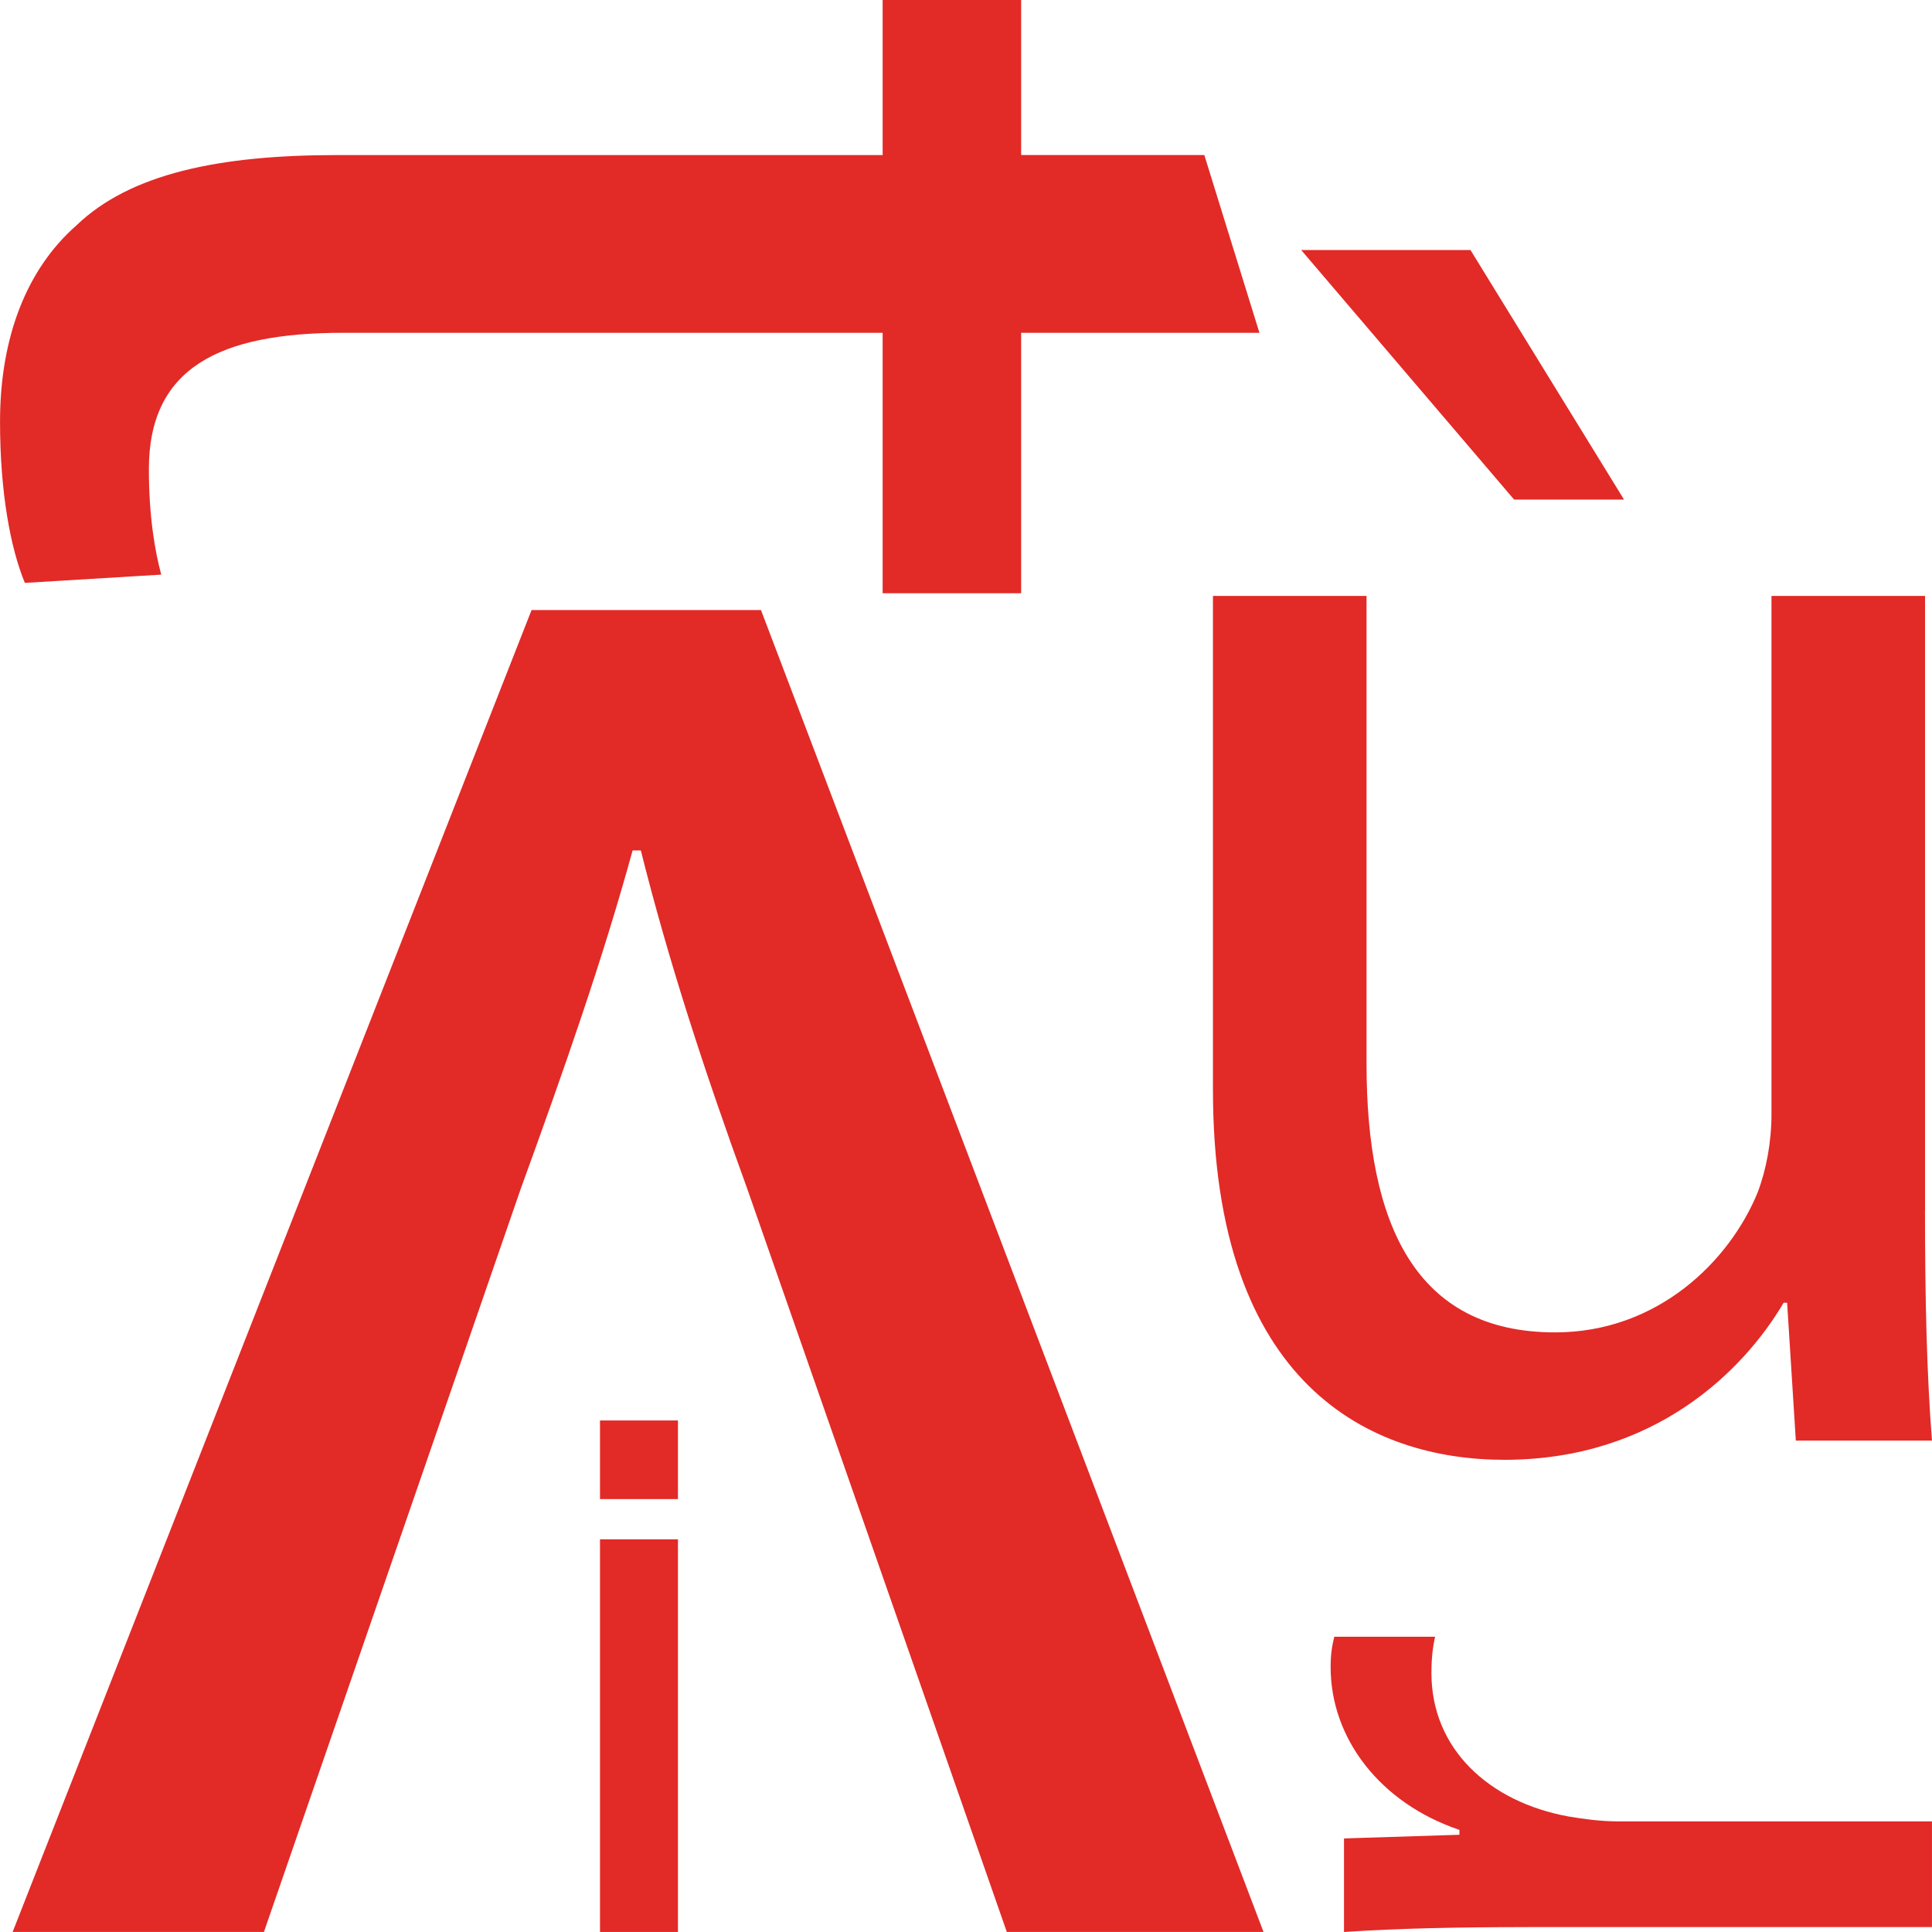<?xml version="1.0" encoding="UTF-8"?> <!-- Generator: Adobe Illustrator 23.0.1, SVG Export Plug-In . SVG Version: 6.00 Build 0) --> <svg xmlns="http://www.w3.org/2000/svg" xmlns:xlink="http://www.w3.org/1999/xlink" id="Layer_1" x="0px" y="0px" viewBox="0 0 595.28 595.28" style="enable-background:new 0 0 595.28 595.28;" xml:space="preserve"> <style type="text/css"> .st0{fill:#E22A27;} </style> <g> <path class="st0" d="M388.05,102.54h-73.42v80.25h-42.67v-80.25H105.74c-38.21,0-59.87,10.83-59.87,42.04 c0,14.64,1.91,25.47,3.81,32.47L7.66,179.6c-4.47-10.83-7.65-28.02-7.65-49.67c0-26.11,8.28-47.12,23.57-60.51 c16.55-15.91,43.94-21.64,80.24-21.64h168.14V0h42.67v47.77h56.44L388.05,102.54z"></path> <path class="st0" d="M310.22,595.27l-79.95-228.9c-13.47-37.03-24.4-70.69-32.82-104.34h-2.53c-9.25,33.66-21.04,67.31-34.5,104.34 l-79.1,228.9H3.89l159.89-407.3h70.69l154.84,407.3H310.22z"></path> <path class="st0" d="M593.12,372.89c0,26.89,0.54,50.54,2.15,70.98h-41.95l-2.68-42.48h-1.07c-12.37,20.97-39.79,48.4-86.04,48.4 c-40.88,0-89.8-22.59-89.8-114.01V183.61h47.32v144.11c0,49.47,15.06,82.81,58.08,82.81c31.73,0,53.78-22.04,62.39-43.02 c2.68-6.99,4.3-15.59,4.3-24.19V183.61h47.32V372.89z M453.07,77.03l47.32,76.9h-33.87l-65.61-76.9H453.07z"></path> <path class="st0" d="M470.63,593.77c-21.34,0-39.68,0.38-56.52,1.5v-28.82l35.56-1.13v-1.5c-24.34-8.23-39.68-28.07-39.68-50.16 c0-3.74,0.37-6.36,1.12-9.36h31.07c-0.76,3.37-1.13,6.74-1.13,11.23c0,23.21,17.6,39.68,42.3,44.17c4.49,0.74,9.73,1.5,15.35,1.5 h96.57v32.56H470.63z"></path> <rect x="184.87" y="474.29" class="st0" width="24.02" height="120.98"></rect> <rect x="184.87" y="437.67" class="st0" width="24.02" height="24.22"></rect> </g> </svg> 